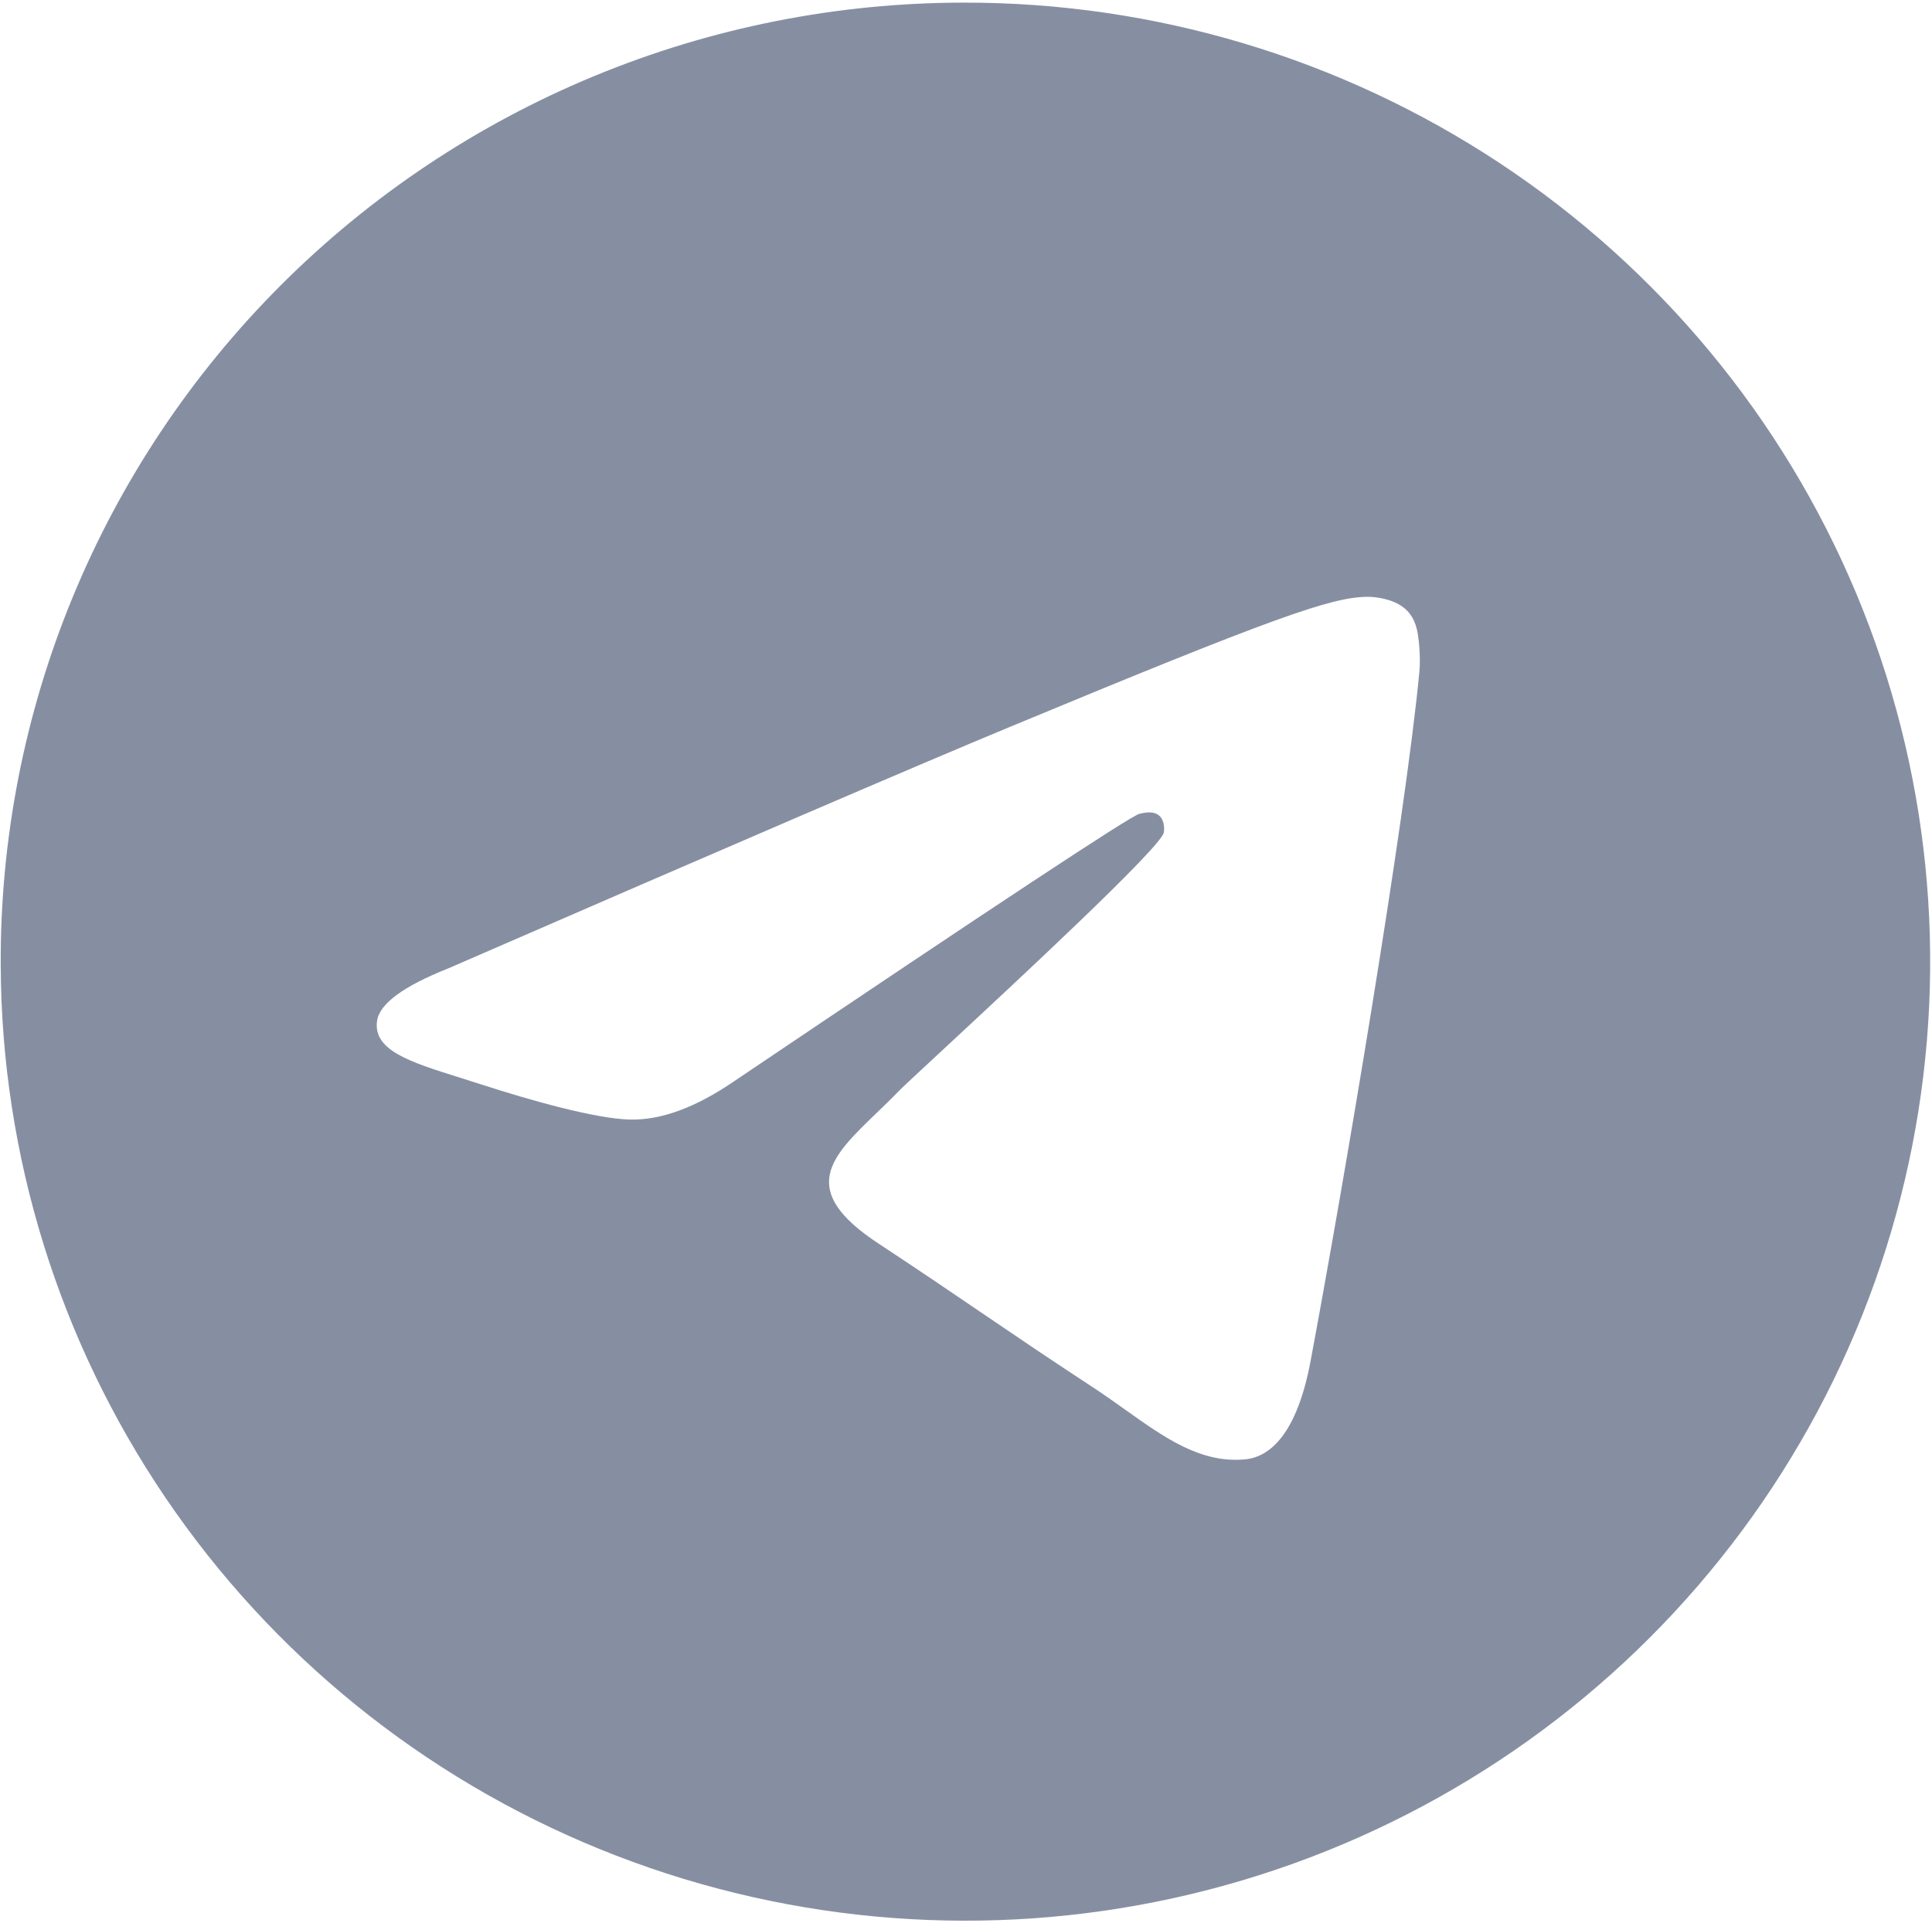 <?xml version="1.0" encoding="UTF-8"?> <svg xmlns="http://www.w3.org/2000/svg" width="705" height="702" viewBox="0 0 705 702" fill="none"> <path fill-rule="evenodd" clip-rule="evenodd" d="M547.292 59.561C489.353 21.234 421.291 0.841 351.702 0.958C305.38 0.976 259.518 10.097 216.752 27.796C173.985 45.494 135.155 71.421 102.497 104.088C69.839 136.754 43.996 175.516 26.451 218.145C8.905 260.774 0.005 306.43 0.26 352.491C0.555 421.685 21.468 489.24 60.356 546.623C99.244 604.005 154.363 648.641 218.75 674.89C283.137 701.139 353.902 707.825 422.109 694.103C490.315 680.381 552.904 646.867 601.964 597.794C651.025 548.721 684.357 486.29 697.752 418.389C711.148 350.488 704.005 280.163 677.226 216.297C650.446 152.43 605.23 97.889 547.292 59.561ZM368.043 265.518C333.952 279.678 265.817 308.985 163.639 353.438C147.047 360.027 138.355 366.473 137.564 372.775C136.227 383.427 149.585 387.621 167.775 393.332C170.249 394.109 172.812 394.914 175.441 395.767C193.337 401.576 217.41 408.372 229.924 408.642C241.276 408.887 253.947 404.214 267.935 394.622C363.403 330.271 412.684 297.744 415.778 297.043C417.961 296.548 420.985 295.926 423.035 297.745C425.084 299.564 424.883 303.009 424.666 303.933C423.342 309.566 370.908 358.245 343.773 383.435C335.314 391.288 329.314 396.859 328.088 398.131C325.34 400.981 322.539 403.676 319.848 406.267C303.222 422.272 290.754 434.274 320.538 453.873C334.851 463.291 346.304 471.079 357.73 478.849C370.208 487.335 382.655 495.799 398.758 506.34C402.861 509.025 406.779 511.815 410.595 514.532C425.117 524.87 438.164 534.158 454.282 532.677C463.648 531.816 473.323 523.022 478.236 496.793C489.847 434.808 512.671 300.505 517.946 245.161C518.408 240.313 517.827 234.107 517.36 231.383C516.893 228.659 515.917 224.778 512.371 221.905C508.172 218.502 501.689 217.784 498.79 217.835C485.607 218.067 465.381 225.09 368.043 265.518Z" fill="#868FA2"></path> </svg> 